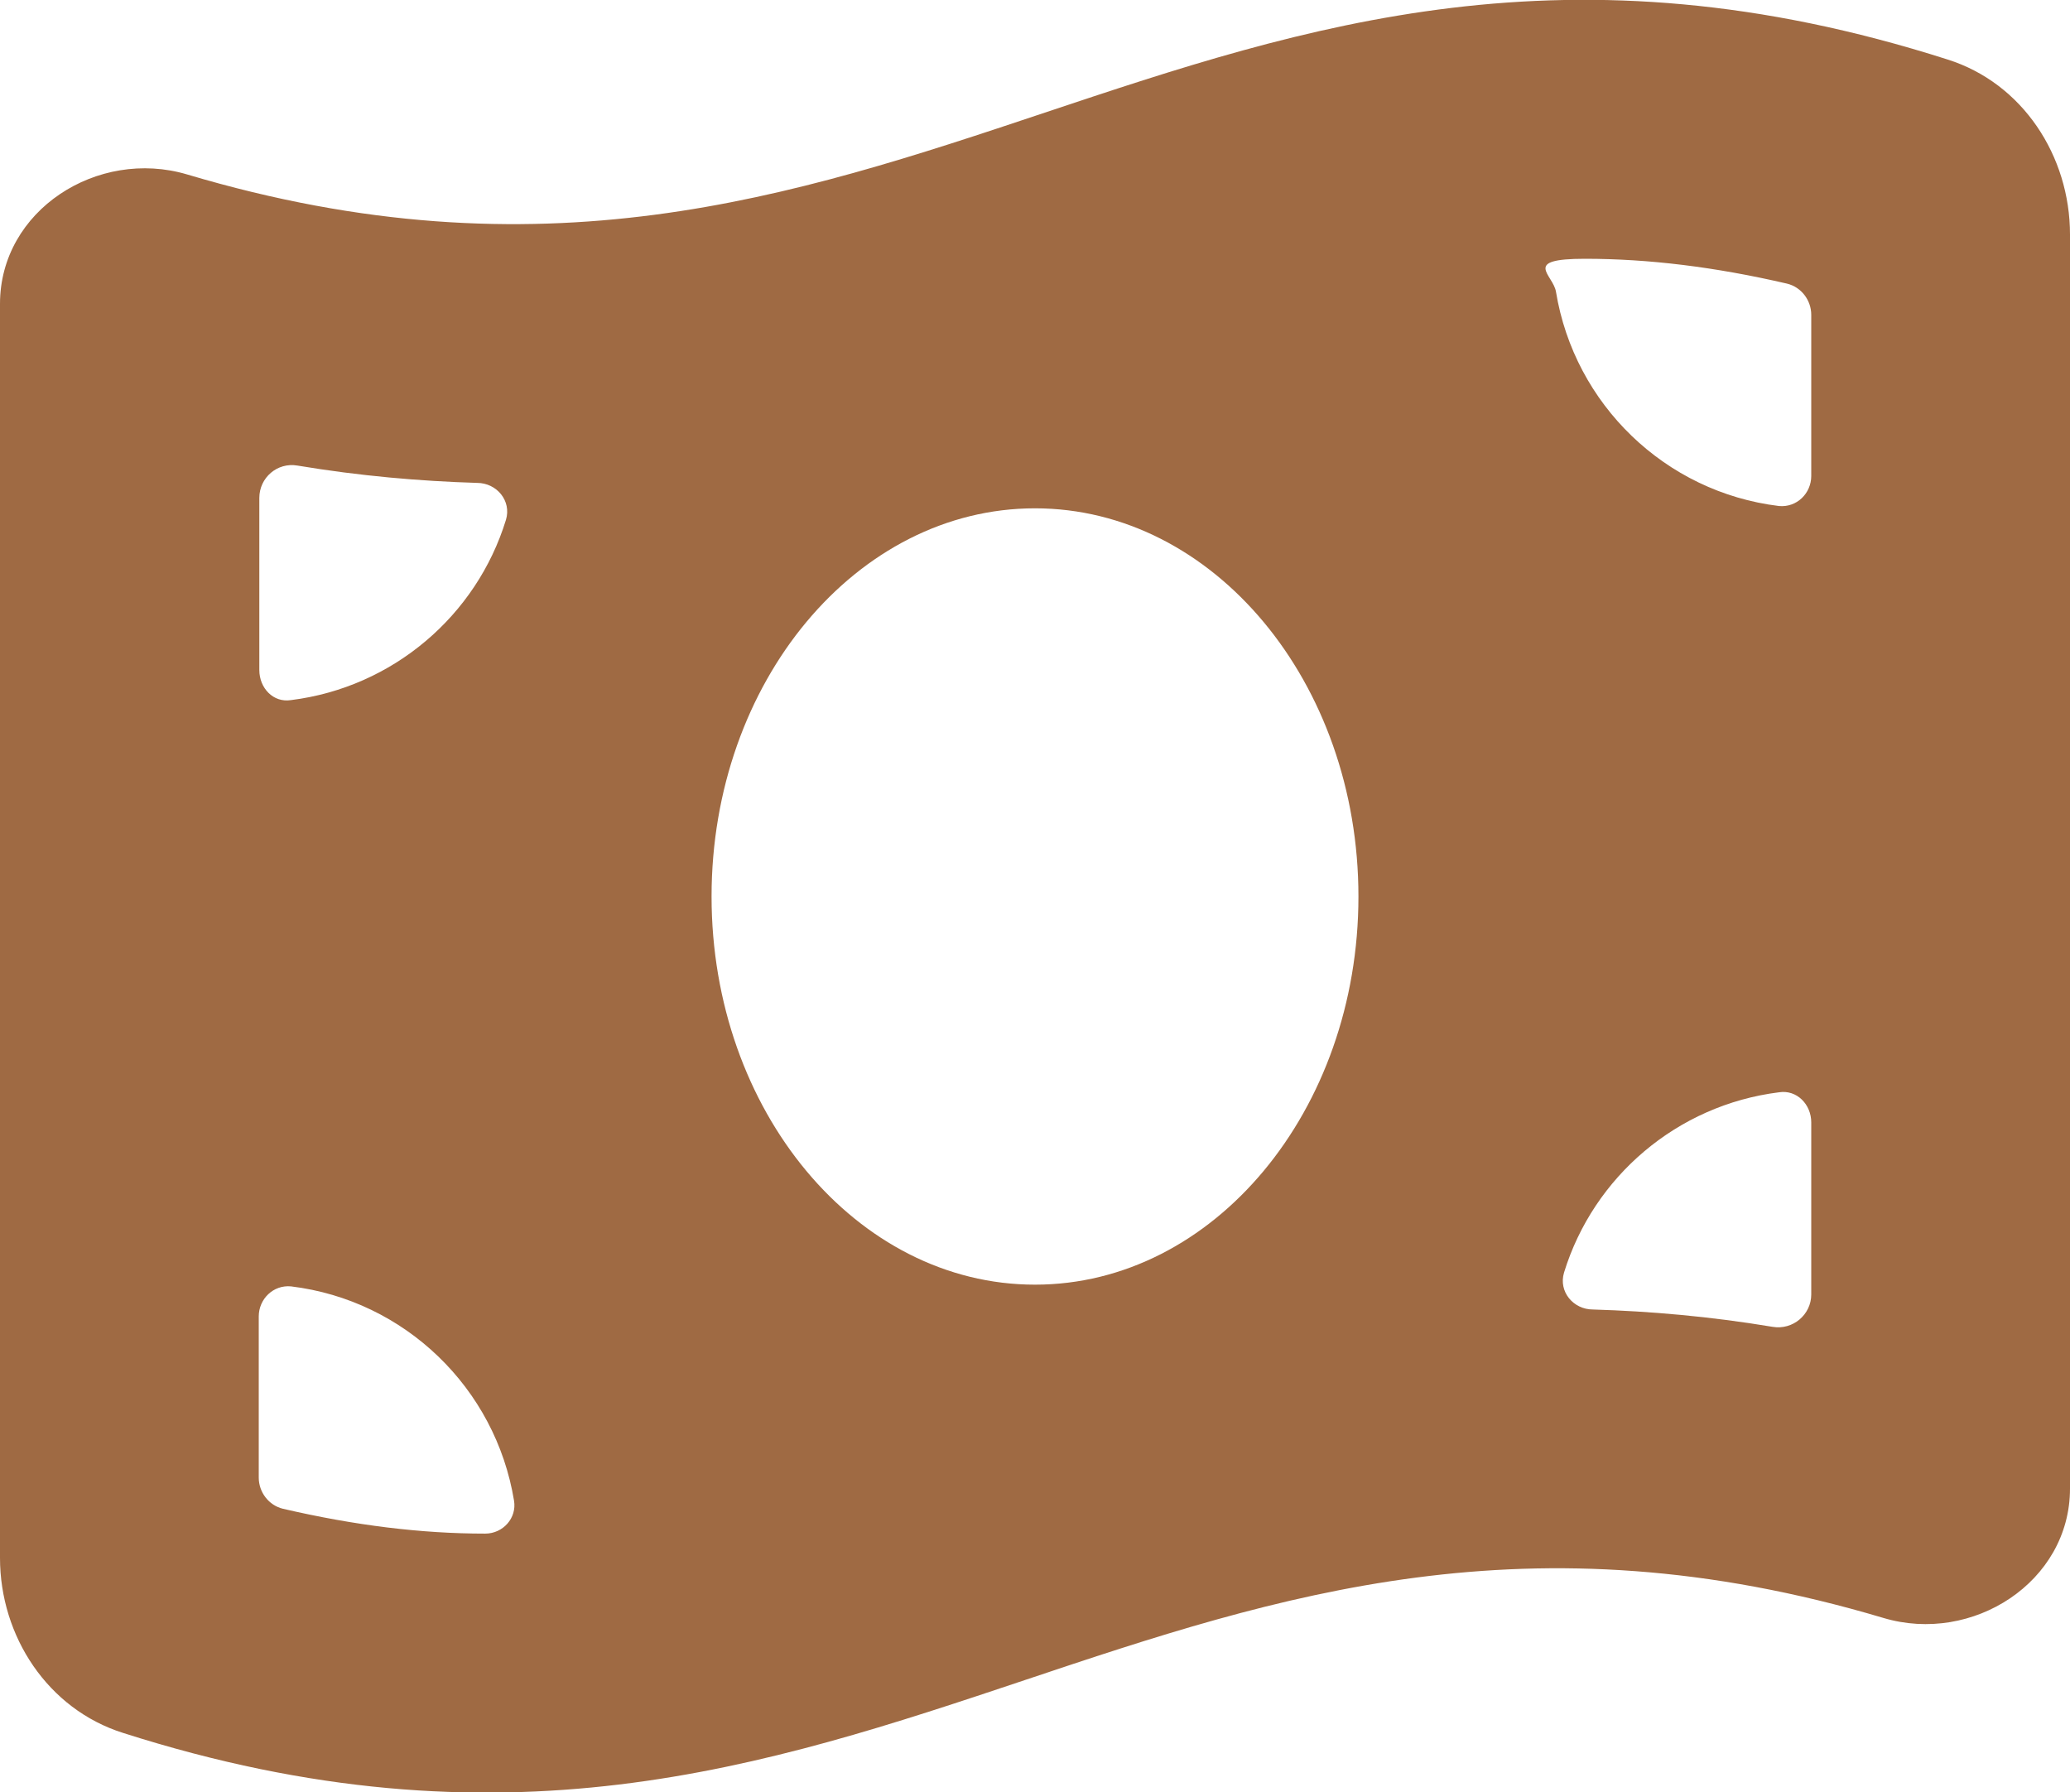 <?xml version="1.0" encoding="UTF-8"?>
<svg id="Layer_1" data-name="Layer 1" xmlns="http://www.w3.org/2000/svg" viewBox="0 0 35.84 31.03">
  <defs>
    <style>
      .cls-1 {
        fill: #9f6a43;
      }
    </style>
  </defs>
  <path class="cls-1" d="M0,26.97V5.26c0-1.62,1.69-2.7,3.24-2.24,6.14,1.83,10.48.39,14.85-1.07,4.52-1.51,9.06-3.02,15.63-.92,1.3.41,2.12,1.67,2.12,3.03v21.71c0,1.62-1.69,2.7-3.23,2.24-6.14-1.83-10.49-.39-14.85,1.07-4.51,1.51-9.06,3.02-15.63.92C.83,29.59,0,28.33,0,26.97h0ZM23.52,15.52c0-3.71-2.51-6.72-5.6-6.72s-5.6,3.01-5.6,6.72,2.51,6.72,5.6,6.72,5.6-3.01,5.6-6.72ZM8.4,26.55c.31,0,.55-.27.5-.57-.32-1.95-1.89-3.47-3.86-3.71-.31-.03-.56.22-.56.52v2.79c0,.25.17.48.42.54,1.25.29,2.4.43,3.5.43h0ZM30.69,22.97c.35.06.67-.21.67-.56v-2.98c0-.31-.25-.57-.56-.52-1.76.22-3.21,1.46-3.72,3.12-.1.33.16.64.5.64.99.03,2.03.12,3.11.3h0ZM31.36,8.24v-2.79c0-.25-.17-.48-.42-.54-1.25-.29-2.4-.43-3.5-.43s-.55.27-.5.57c.32,1.95,1.89,3.47,3.86,3.71.31.03.56-.22.56-.52h0ZM8.76,9c.1-.33-.16-.64-.5-.64-.99-.03-2.03-.12-3.11-.3-.35-.06-.66.21-.66.56v2.98c0,.31.24.57.55.52,1.76-.22,3.21-1.46,3.72-3.12Z"/>
</svg>